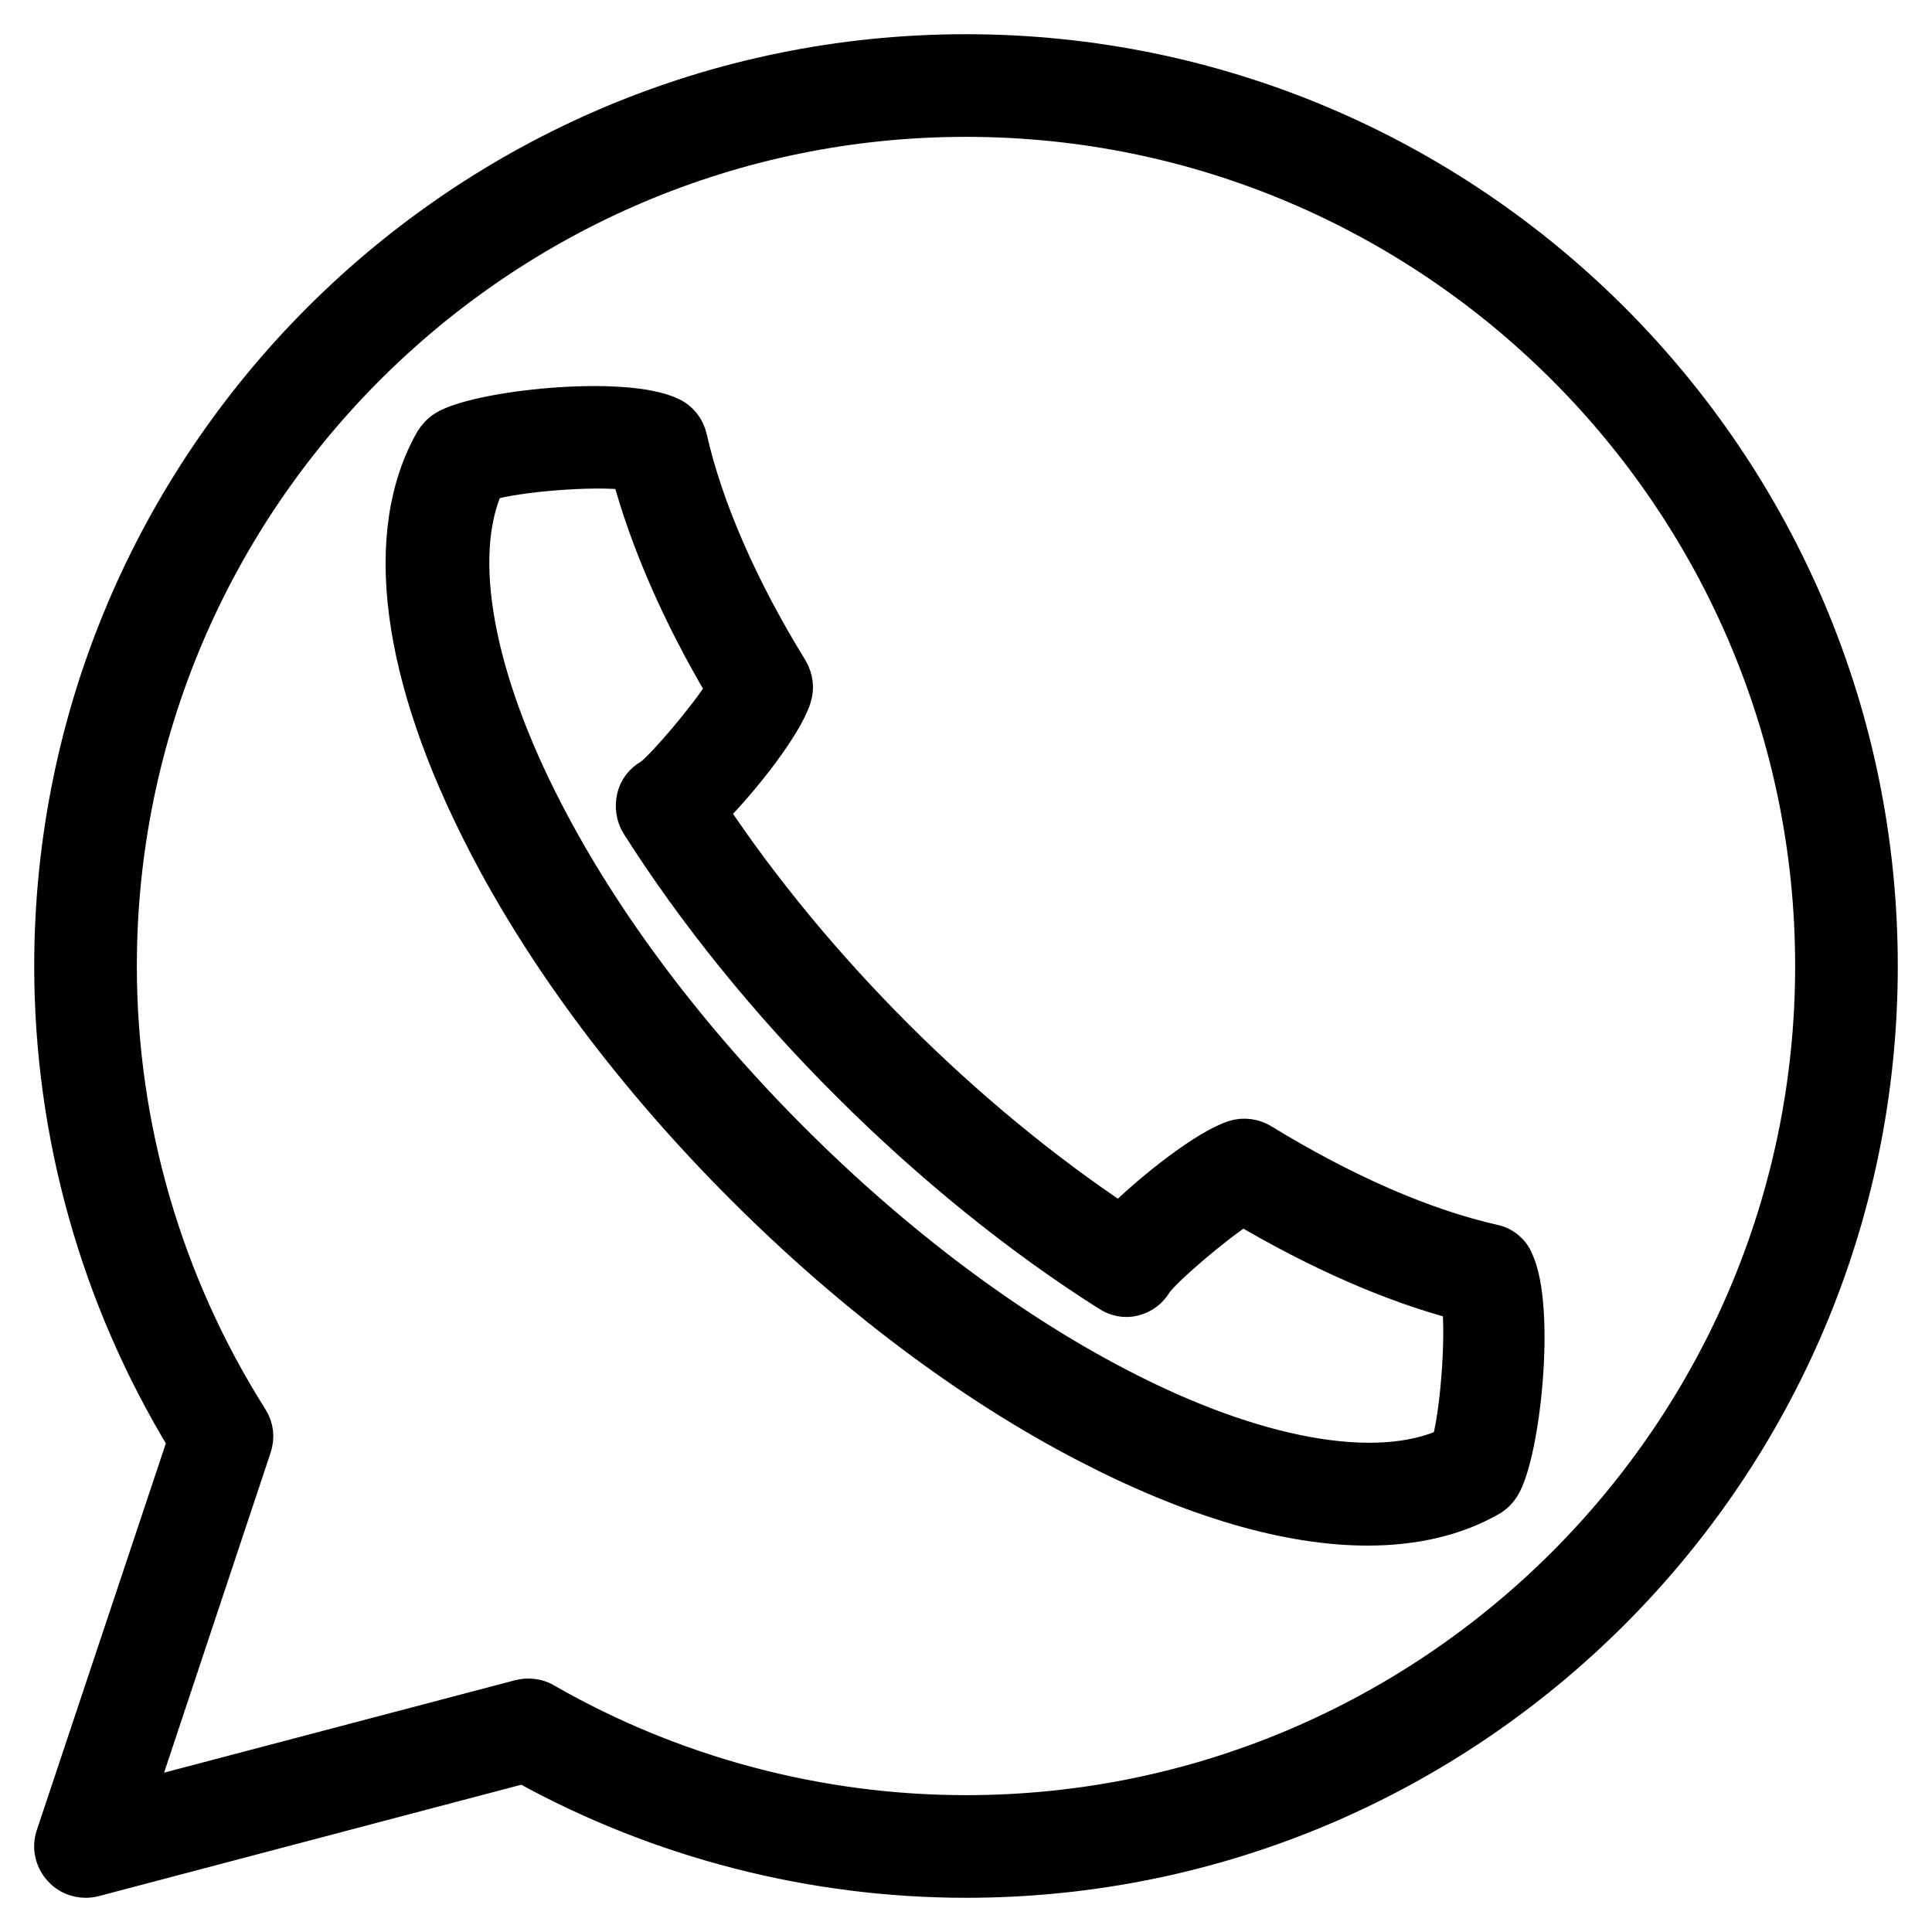 <svg xmlns="http://www.w3.org/2000/svg" fill="none" viewBox="0 0 24 24" height="24" width="24">
<g id="Group">
<path stroke-width="0.4" stroke="black" fill="black" d="M12 0.625C5.726 0.625 0.625 5.726 0.625 12C0.625 14.087 1.198 16.126 2.279 17.906L0.647 22.797C0.595 22.951 0.634 23.117 0.743 23.235C0.826 23.327 0.945 23.375 1.063 23.375C1.098 23.375 1.137 23.371 1.172 23.362L6.501 21.957C8.181 22.885 10.08 23.375 12 23.375C18.274 23.375 23.375 18.274 23.375 12C23.375 5.726 18.274 0.625 12 0.625ZM12 22.5C10.171 22.5 8.365 22.019 6.781 21.109C6.715 21.069 6.636 21.052 6.562 21.052C6.527 21.052 6.488 21.056 6.453 21.065L1.732 22.308L3.171 17.985C3.215 17.858 3.198 17.723 3.128 17.613C2.065 15.933 1.5 13.991 1.5 12C1.5 6.212 6.212 1.5 12 1.5C17.788 1.5 22.5 6.212 22.5 12C22.5 17.788 17.788 22.5 12 22.5Z" id="Vector"></path>
<path stroke-width="0.4" stroke="black" fill="black" d="M18.563 15.412C17.692 15.216 16.703 14.783 15.688 14.161C15.579 14.096 15.448 14.078 15.325 14.117C14.971 14.231 14.31 14.752 13.908 15.146C12.963 14.516 12.013 13.732 11.138 12.857C10.263 11.982 9.48 11.033 8.85 10.088C9.244 9.69 9.765 9.025 9.878 8.671C9.918 8.548 9.9 8.417 9.835 8.307C9.213 7.297 8.78 6.304 8.583 5.433C8.553 5.302 8.465 5.192 8.343 5.136C7.748 4.851 5.915 5.048 5.508 5.306C5.447 5.346 5.398 5.398 5.359 5.459C4.698 6.614 4.93 8.399 6.015 10.491C6.763 11.939 7.875 13.418 9.222 14.765C10.57 16.113 12.048 17.224 13.496 17.972C14.809 18.654 15.999 19 16.988 19C17.578 19 18.095 18.878 18.523 18.633C18.585 18.598 18.637 18.545 18.677 18.484C18.935 18.073 19.131 16.244 18.847 15.649C18.799 15.531 18.69 15.439 18.563 15.412ZM17.981 17.937C17.097 18.344 15.592 18.073 13.912 17.198C12.543 16.489 11.138 15.434 9.852 14.148C8.566 12.862 7.511 11.457 6.803 10.088C5.928 8.404 5.657 6.903 6.063 6.019C6.422 5.91 7.367 5.831 7.8 5.888C8.023 6.719 8.421 7.638 8.968 8.561C8.758 8.898 8.225 9.519 8.072 9.629C7.966 9.686 7.888 9.786 7.862 9.904C7.835 10.023 7.853 10.145 7.914 10.246C8.61 11.344 9.511 12.464 10.526 13.474C11.541 14.489 12.656 15.391 13.755 16.086C13.855 16.152 13.973 16.178 14.091 16.148C14.21 16.117 14.302 16.047 14.363 15.942C14.481 15.776 15.102 15.242 15.439 15.027C16.366 15.574 17.281 15.977 18.112 16.196C18.165 16.637 18.086 17.587 17.981 17.937Z" id="Vector_2"></path>
</g>
</svg>
